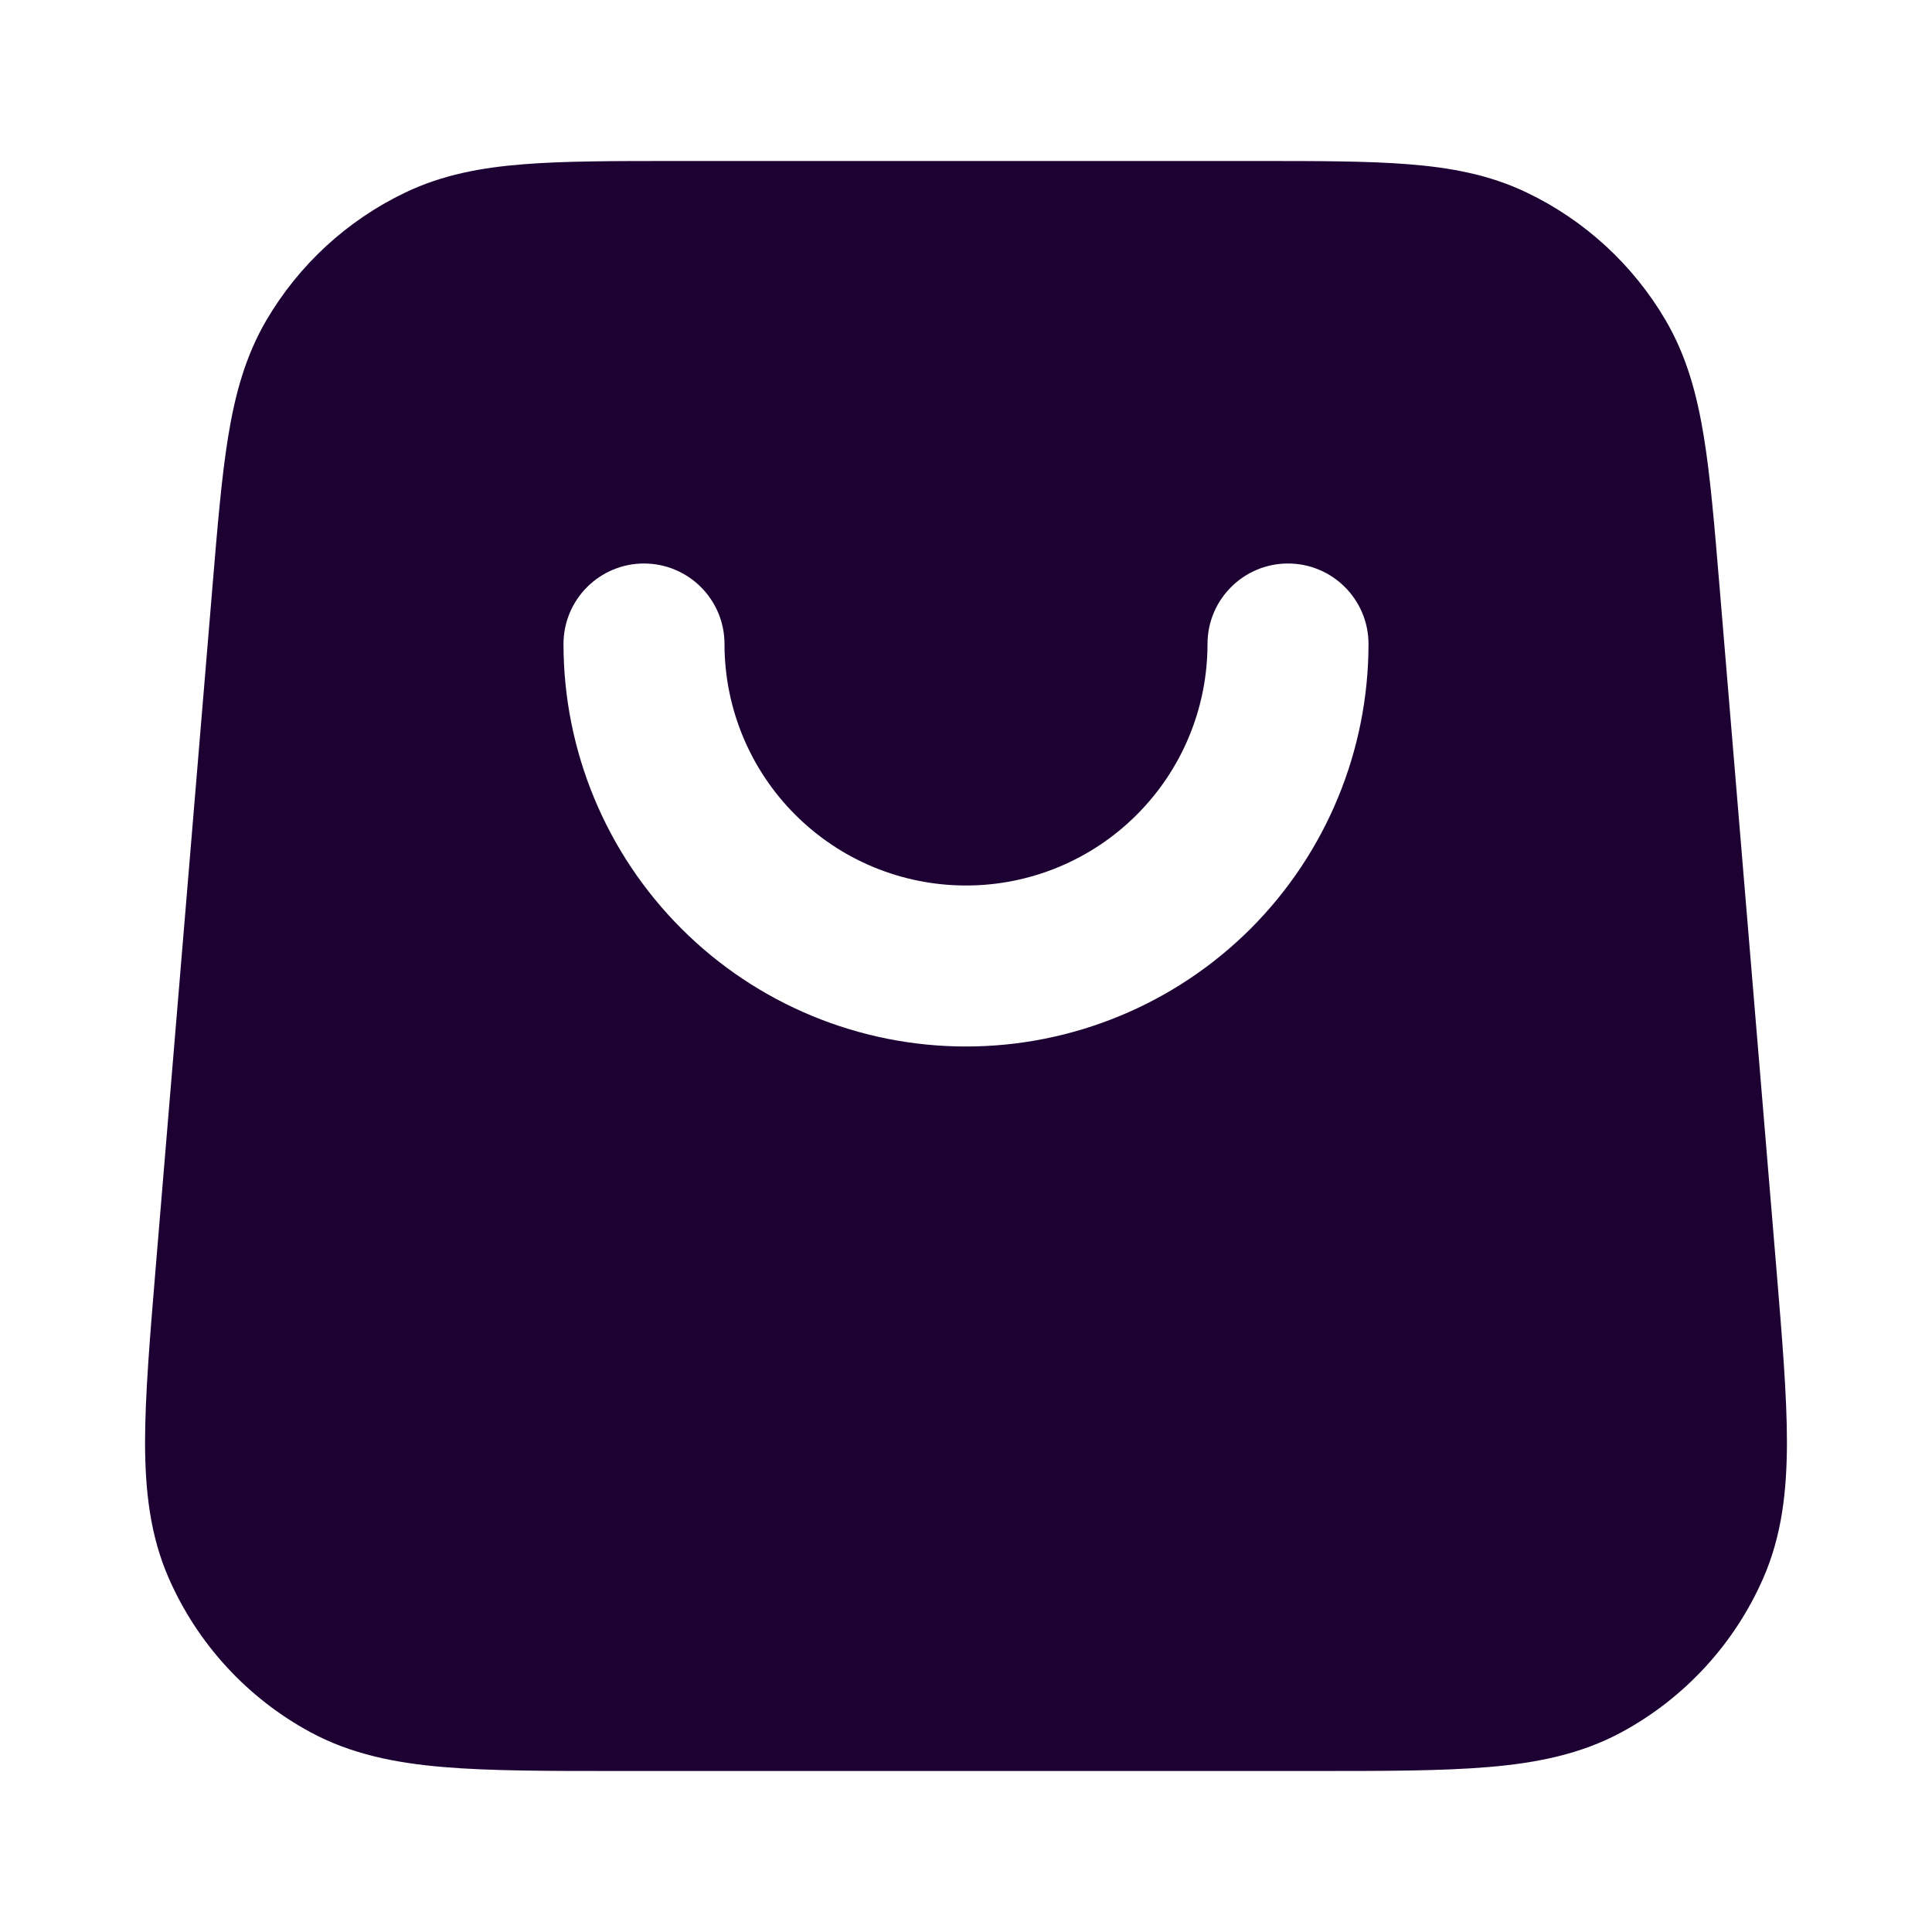 <svg width="24" height="24" viewBox="0 0 24 24" fill="none" xmlns="http://www.w3.org/2000/svg">
   <path fill-rule="evenodd" clip-rule="evenodd" d="M8.377 2H15.623C16.368 2 16.986 2 17.491 2.04C18.018 2.081 18.503 2.17 18.966 2.392C19.687 2.737 20.288 3.29 20.692 3.98C20.951 4.423 21.08 4.899 21.165 5.42C21.247 5.921 21.298 6.536 21.36 7.279L22.067 15.761C22.139 16.627 22.198 17.339 22.198 17.919C22.197 18.52 22.135 19.077 21.903 19.606C21.546 20.421 20.927 21.094 20.144 21.518C19.637 21.792 19.087 21.901 18.488 21.951C17.91 22 17.195 22 16.327 22H7.673C6.805 22 6.09 22 5.512 21.951C4.913 21.901 4.364 21.792 3.856 21.518C3.073 21.094 2.454 20.421 2.097 19.606C1.865 19.077 1.803 18.52 1.802 17.919C1.802 17.339 1.861 16.627 1.933 15.761L2.64 7.279C2.702 6.536 2.753 5.921 2.835 5.42C2.92 4.899 3.049 4.423 3.308 3.98C3.712 3.29 4.313 2.737 5.034 2.392C5.497 2.17 5.982 2.081 6.509 2.04C7.014 2 7.632 2 8.377 2ZM9 8C9 7.448 8.552 7 8 7C7.448 7 7 7.448 7 8C7 9.326 7.527 10.598 8.465 11.536C9.402 12.473 10.674 13 12 13C13.326 13 14.598 12.473 15.536 11.536C16.473 10.598 17 9.326 17 8C17 7.448 16.552 7 16 7C15.448 7 15 7.448 15 8C15 8.796 14.684 9.559 14.121 10.121C13.559 10.684 12.796 11 12 11C11.204 11 10.441 10.684 9.879 10.121C9.316 9.559 9 8.796 9 8Z" fill="#1C0132"/>
</svg>
